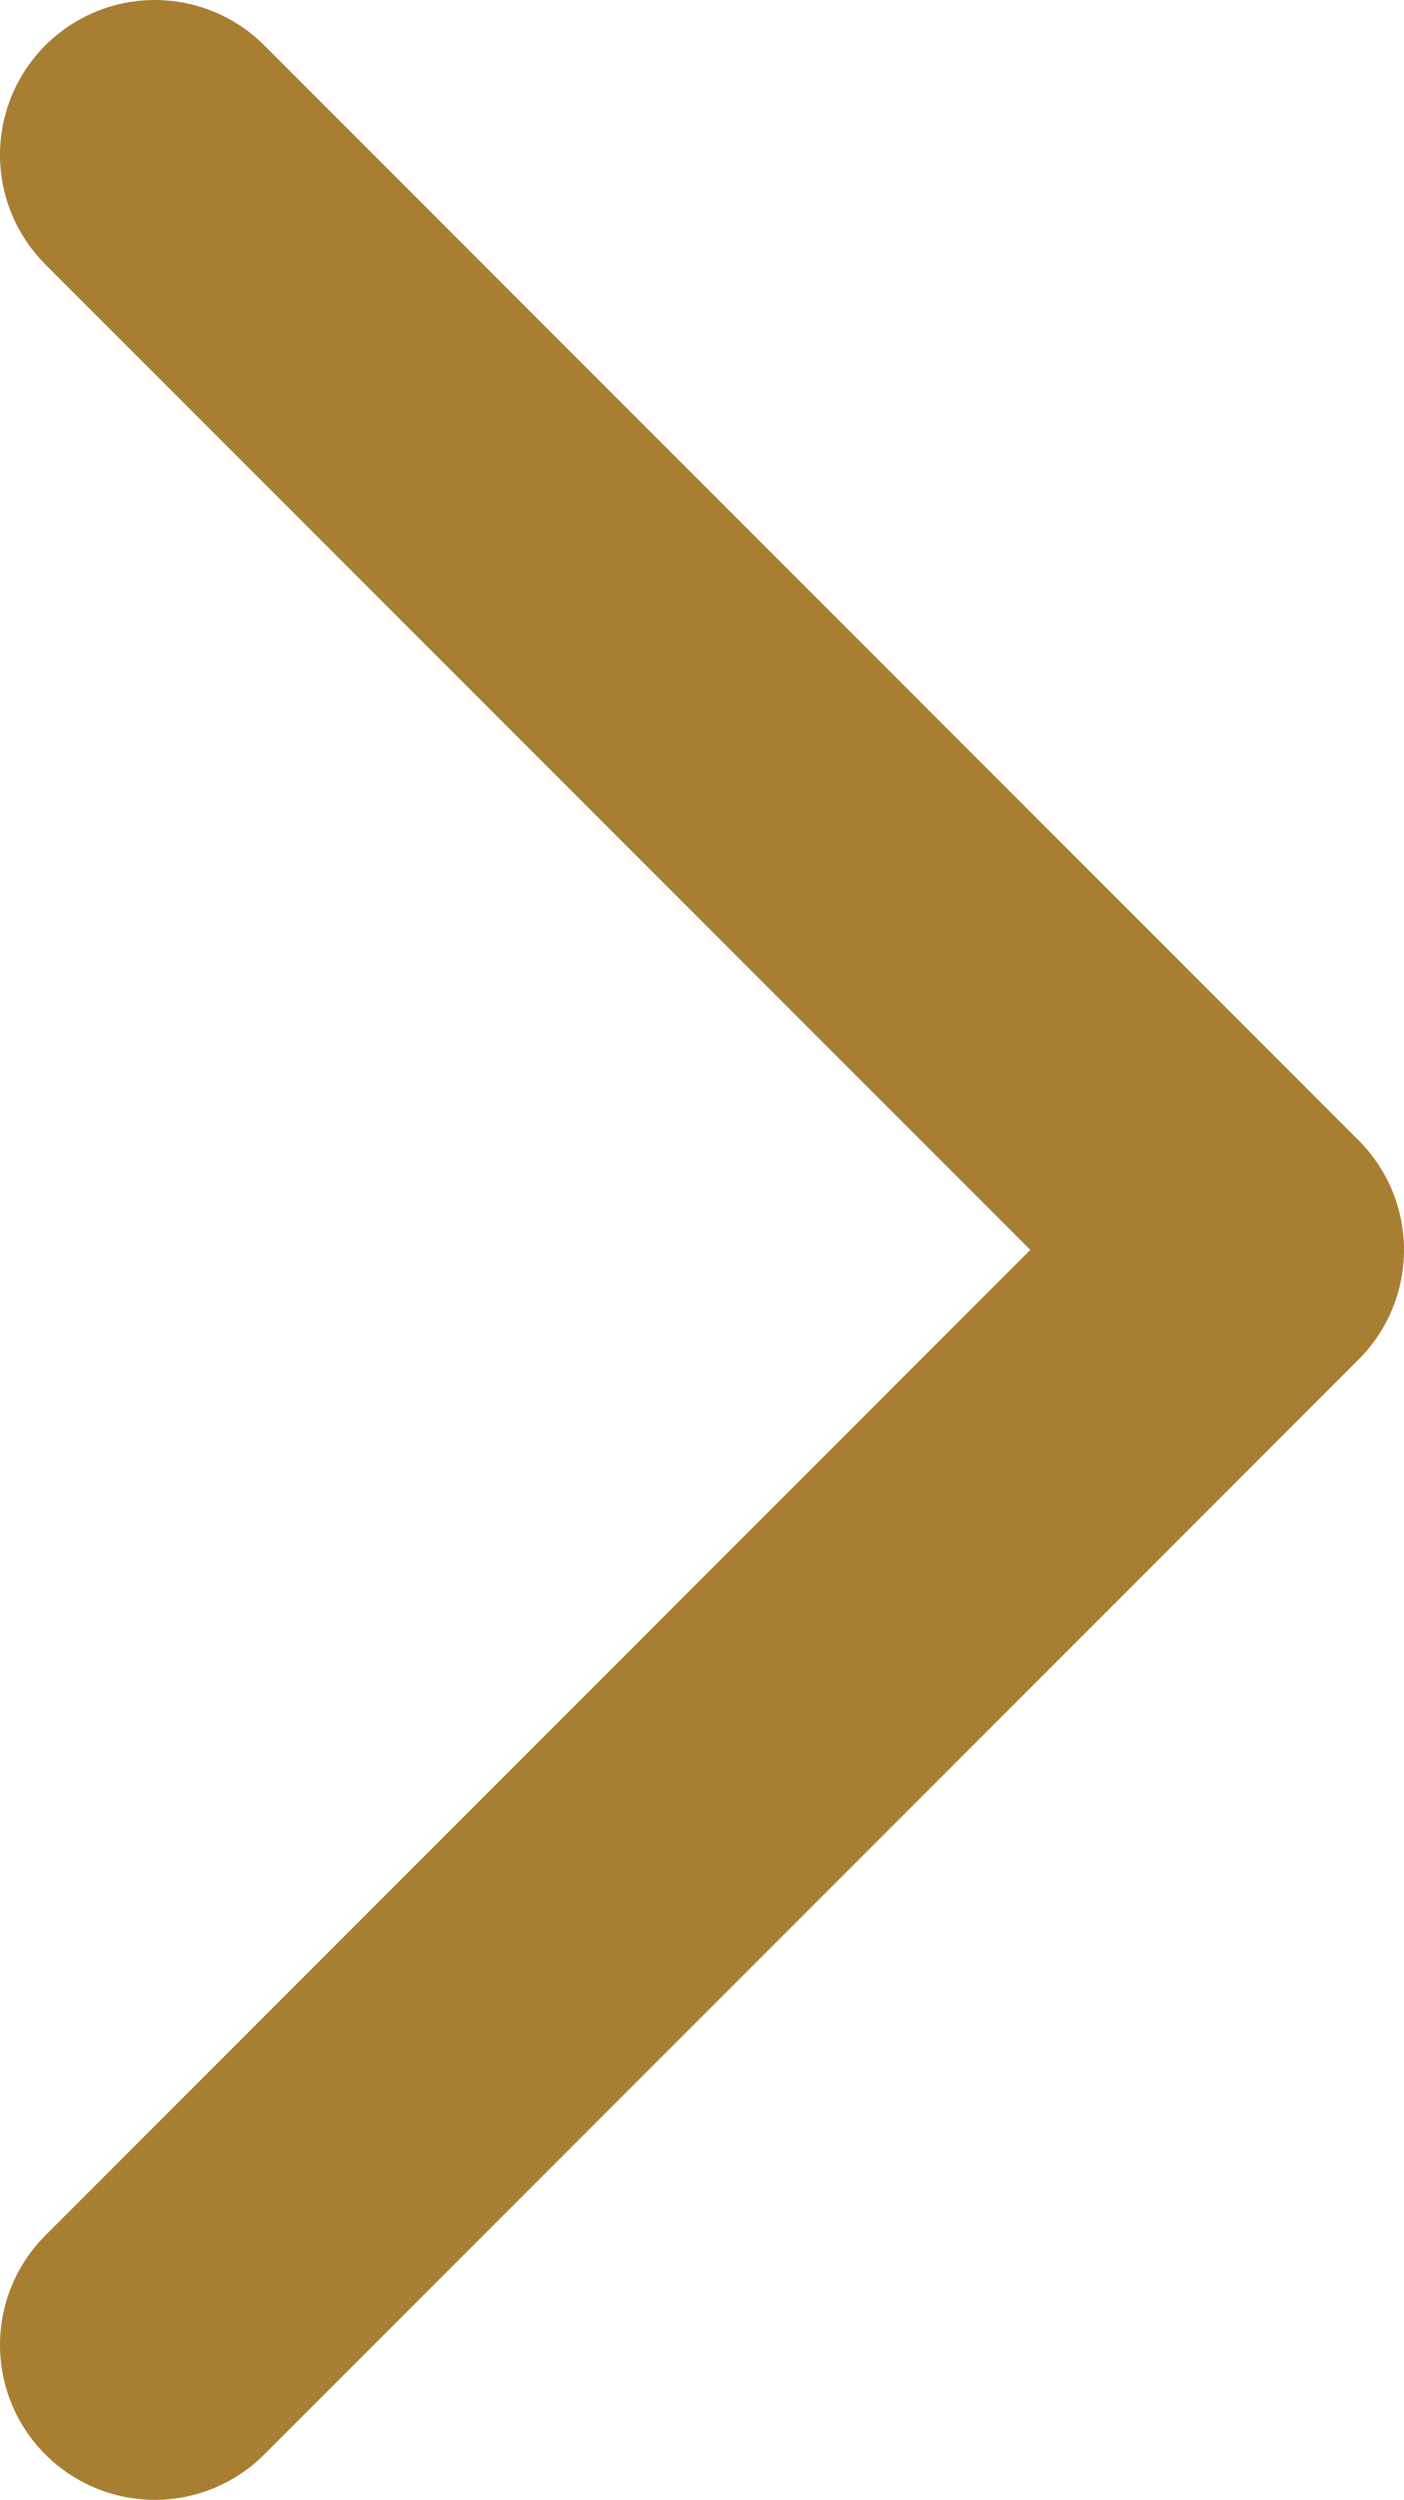 <svg xmlns="http://www.w3.org/2000/svg" viewBox="0 0 9.07 16.14"><defs><style>.a46bc41e-aeb7-48e3-89ae-30a7d799dcf2{fill:none;stroke:#a87e32;stroke-linecap:round;stroke-linejoin:round;stroke-width:2px;}</style></defs><g id="a673c102-6651-4ee2-92c2-708b715964b3"><g id="bbf855b0-8b8f-45ee-be21-648f9862ac70"><polyline class="a46bc41e-aeb7-48e3-89ae-30a7d799dcf2" points="1 1 8.07 8.07 1 15.14"/></g></g></svg>